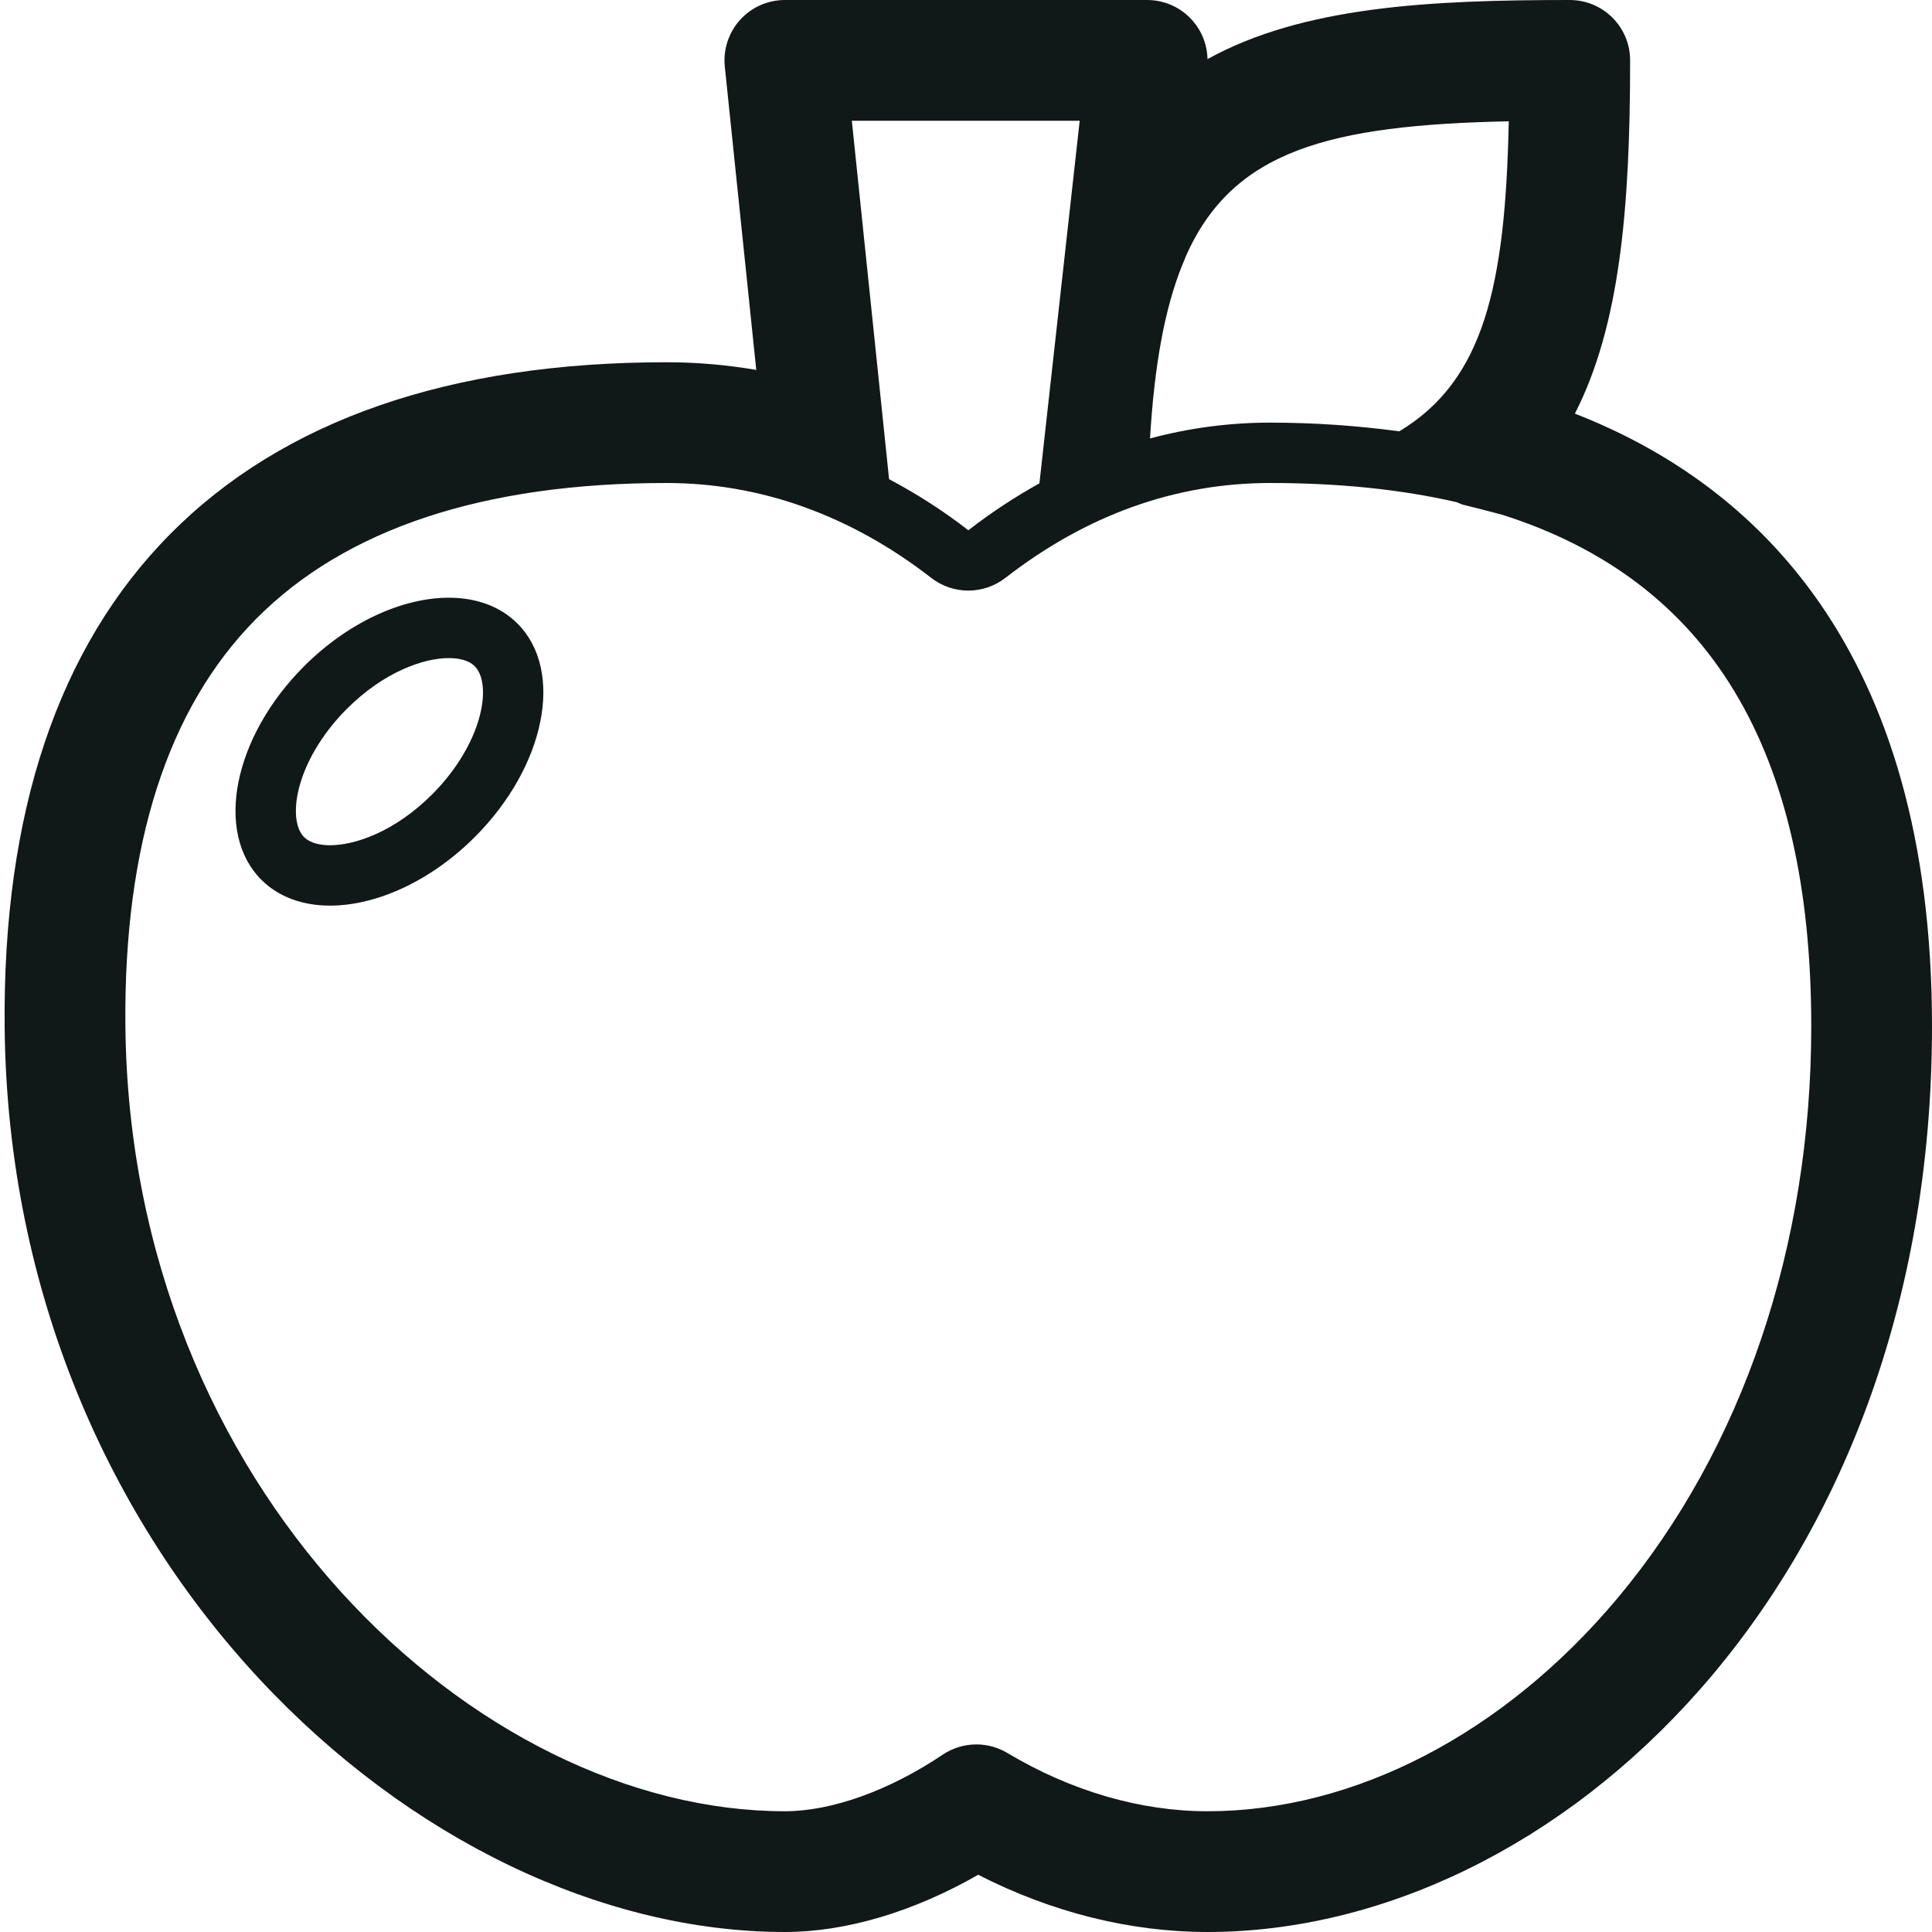 <?xml version="1.0" encoding="utf-8"?><!-- Uploaded to: SVG Repo, www.svgrepo.com, Generator: SVG Repo Mixer Tools -->
<svg version="1.1" id="Uploaded to svgrepo.com" xmlns="http://www.w3.org/2000/svg" xmlns:xlink="http://www.w3.org/1999/xlink" 
	 width="800px" height="800px" viewBox="0 0 32 32" xml:space="preserve">
<style type="text/css">
	.blueprint_een{fill:#111918;}
	.st0{fill:#0B1719;}
</style>
<path class="blueprint_een" d="M26.085,6.851C26.826,5.403,27,3.471,27,1c0-0.553-0.448-1-1-1c-2.31,0-4.416,0.104-6,0.979
	c-0.005-0.237-0.094-0.467-0.255-0.646C19.556,0.121,19.285,0,19,0h-6c-0.283,0-0.553,0.12-0.743,0.33
	c-0.189,0.211-0.281,0.491-0.252,0.773l0.521,5.024C12.036,6.043,11.539,6,11.039,6c-3.584,0-6.35,0.958-8.221,2.847
	c-1.853,1.87-2.775,4.617-2.741,8.163C0.162,25.844,6.956,32,13,32c1.011,0,2.13-0.334,3.202-0.948C17.417,31.674,18.719,32,20,32
	c5.771,0,12-5.735,12-15C32,10.721,29.036,8.001,26.085,6.851z M13.33,8.403c0.003,0.001,0.005,0.001,0.008,0.002
	c0.725,0.263,1.422,0.651,2.087,1.167c0.18,0.14,0.397,0.21,0.613,0.21s0.433-0.07,0.614-0.21C17.995,8.529,19.471,8,21.038,8
	c1.141,0,2.17,0.106,3.09,0.318c0.036,0.013,0.069,0.033,0.107,0.042c0.22,0.054,0.435,0.11,0.646,0.166
	C28.316,9.617,30,12.415,30,17c0,3.635-1.138,6.996-3.204,9.465C24.916,28.711,22.439,30,20,30c-1.112,0-2.258-0.334-3.315-0.965
	c-0.158-0.095-0.336-0.142-0.513-0.142c-0.195,0-0.389,0.057-0.558,0.17C14.728,29.658,13.775,30,13,30
	C7.893,30,2.151,24.657,2.077,16.99c-0.029-2.993,0.699-5.259,2.162-6.736C5.72,8.758,8.008,8,11.038,8
	c0.778,0,1.534,0.132,2.262,0.391C13.31,8.394,13.32,8.4,13.33,8.403z M19.642,4.243c0.778-1.754,2.373-2.171,5.348-2.234
	c-0.057,2.725-0.41,4.291-1.813,5.135C22.473,7.049,21.756,7,21.038,7c-0.682,0-1.347,0.09-1.99,0.262
	c0.073-1.216,0.242-2.146,0.533-2.87C19.586,4.383,19.627,4.285,19.642,4.243z M14.109,2h3.774l-0.667,6.006c0,0,0,0,0,0
	c-0.406,0.225-0.8,0.484-1.177,0.777c-0.419-0.326-0.86-0.606-1.314-0.847c0,0,0,0,0.001,0L14.109,2z M7.433,9.9
	c-0.76,0-1.66,0.399-2.397,1.136c-1.172,1.172-1.488,2.754-0.707,3.536C4.619,14.861,5.019,15,5.467,15
	c0.76,0,1.66-0.399,2.397-1.136c1.172-1.172,1.488-2.755,0.707-3.536C8.282,10.039,7.882,9.9,7.433,9.9z M7.97,11.754
	c-0.094,0.469-0.39,0.981-0.812,1.403C6.536,13.779,5.877,14,5.467,14c-0.135,0-0.319-0.024-0.431-0.136
	c-0.13-0.13-0.169-0.398-0.105-0.718c0.094-0.469,0.39-0.981,0.812-1.403c0.621-0.621,1.28-0.843,1.69-0.843
	c0.135,0,0.319,0.023,0.431,0.136C7.994,11.166,8.034,11.434,7.97,11.754z"/>
</svg>